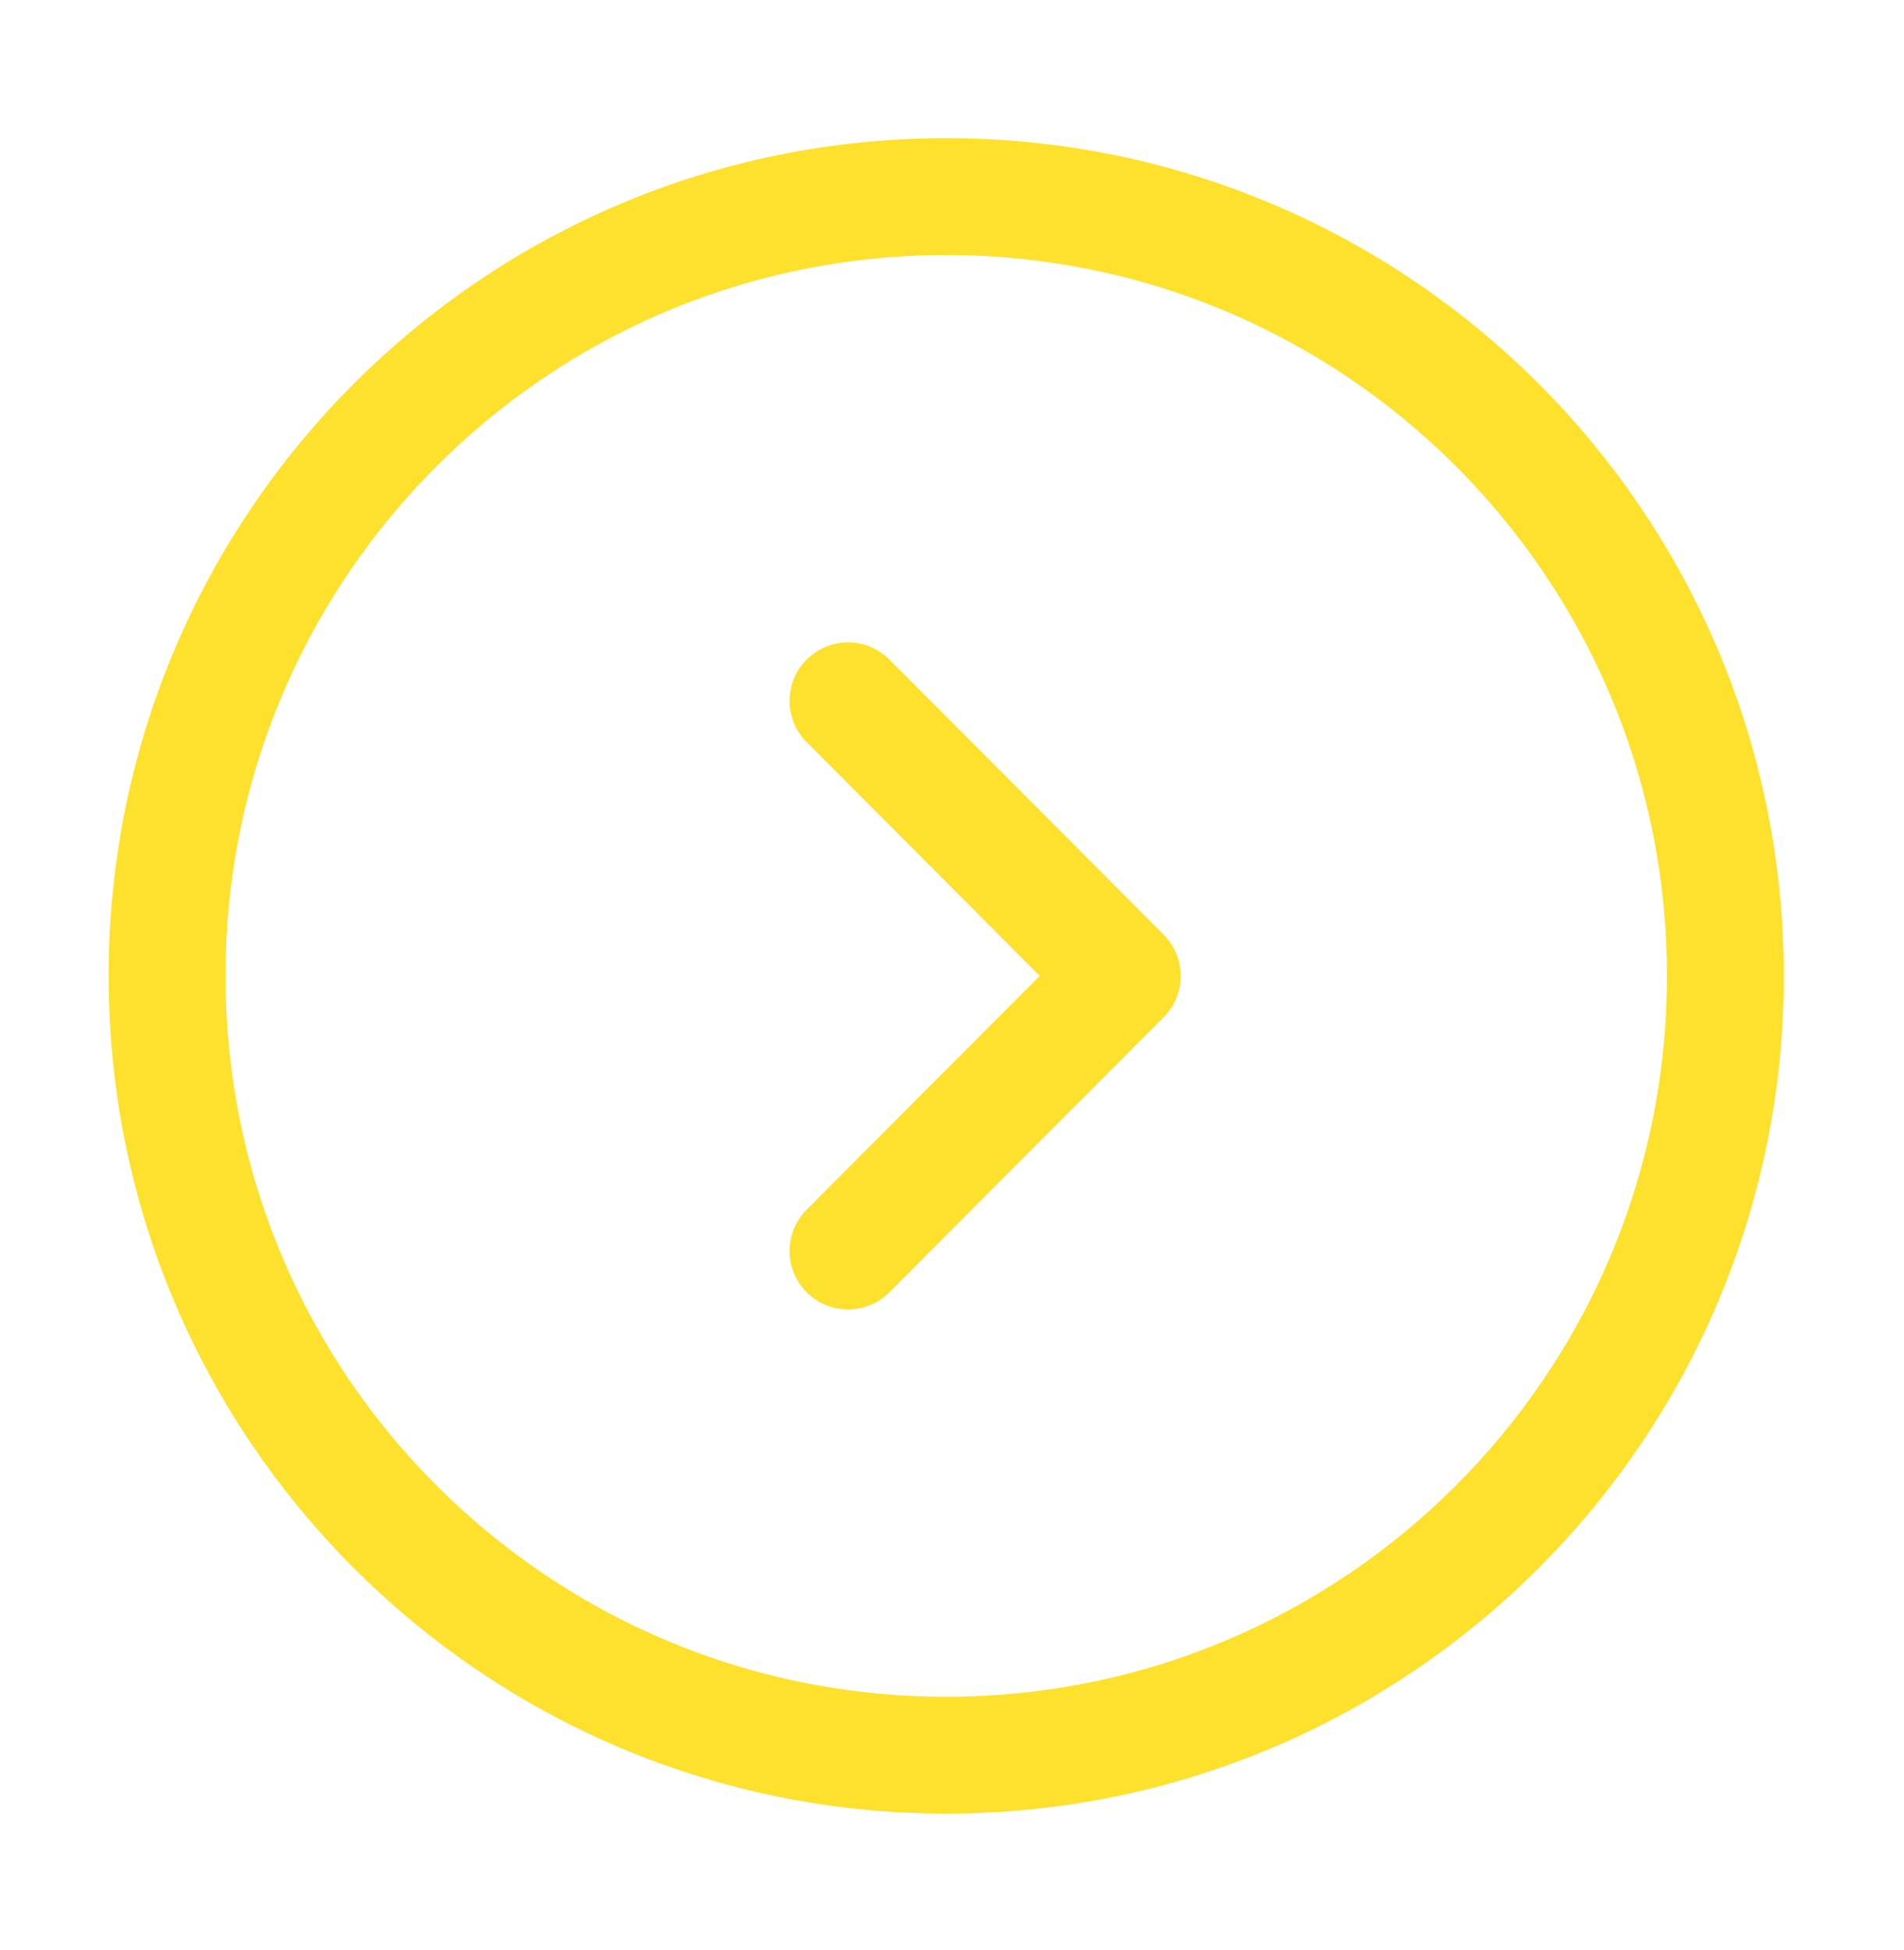 <svg width="42" height="43" viewBox="0 0 42 43" fill="none" xmlns="http://www.w3.org/2000/svg">
<path d="M20.872 38.711C30.365 38.711 38.06 31.016 38.06 21.524C38.06 12.031 30.365 4.336 20.872 4.336C11.38 4.336 3.685 12.031 3.685 21.524C3.685 31.016 11.38 38.711 20.872 38.711Z" stroke="#FEE12C" stroke-width="2.578" stroke-miterlimit="10" stroke-linecap="round" stroke-linejoin="round"/>
<path d="M18.706 27.591L24.756 21.524L18.706 15.457" stroke="#FEE12C" stroke-width="2.578" stroke-linecap="round" stroke-linejoin="round"/>
</svg>
